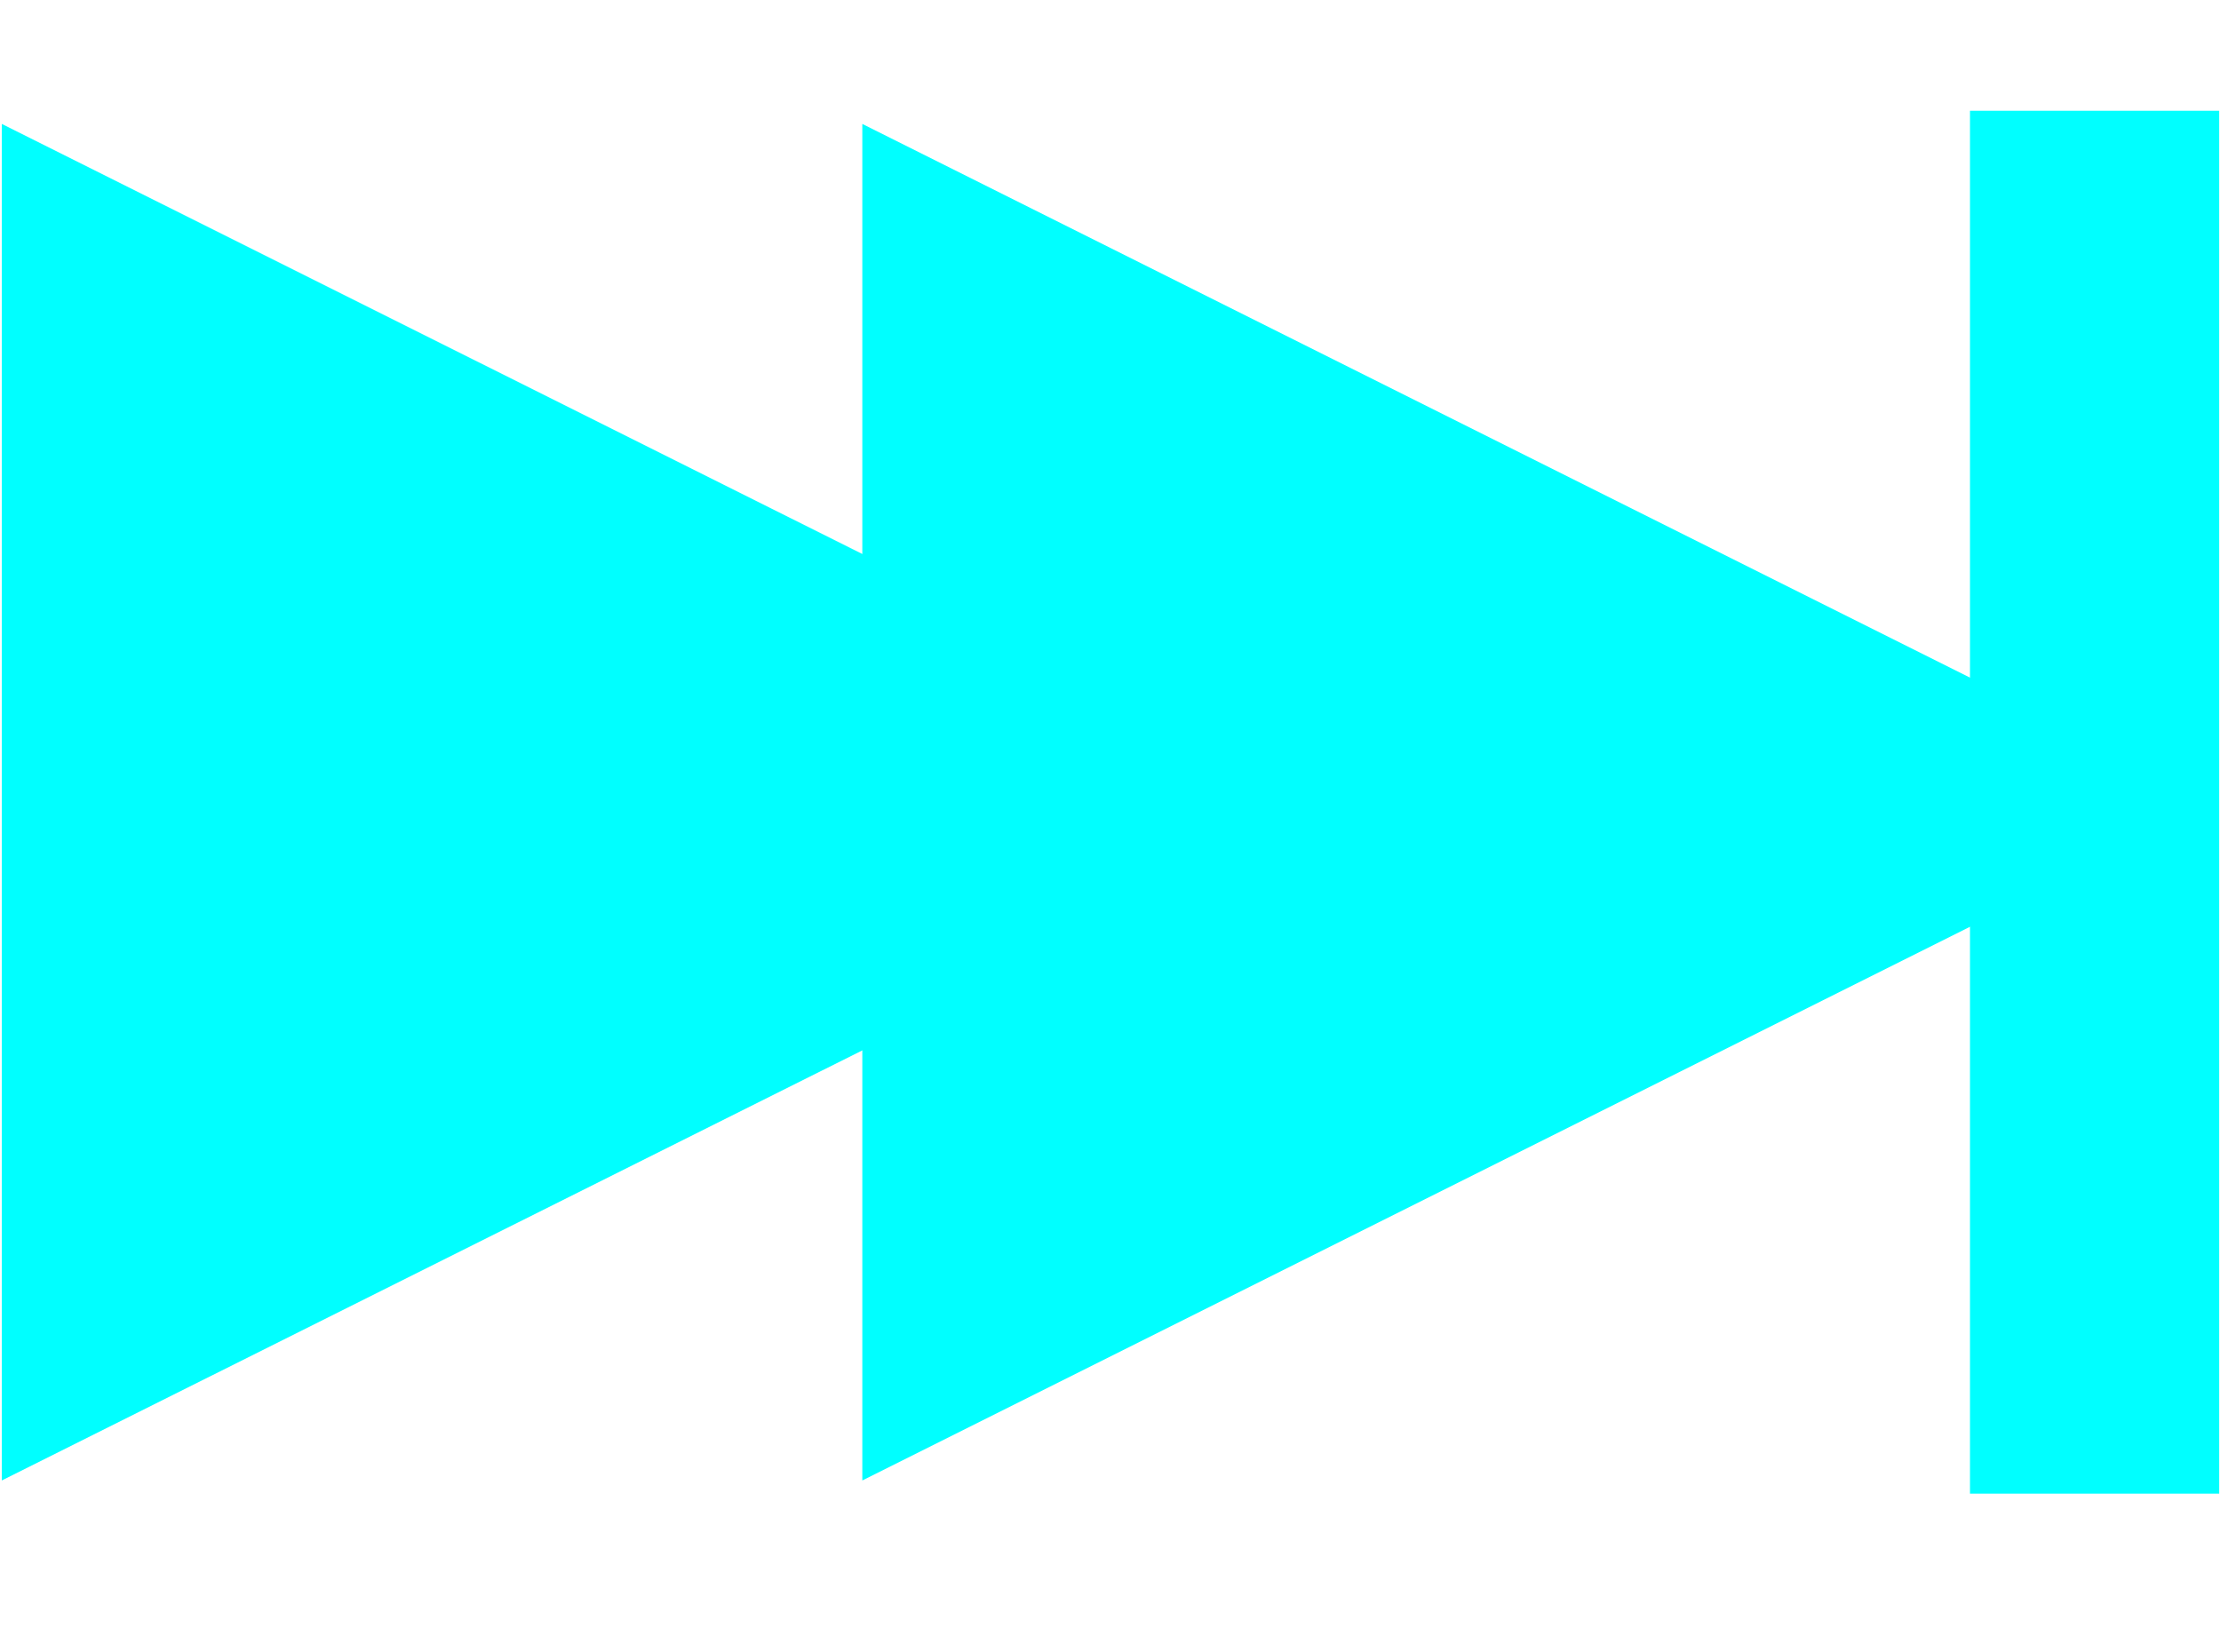 <svg id="Layer_1" data-name="Layer 1" xmlns="http://www.w3.org/2000/svg" viewBox="0 0 86 64"><defs><style>.cls-1{fill:aqua;}</style></defs><title>button-next-color1</title><rect class="cls-1" x="76.28" y="4.29" width="9.65" height="53.56"/><polygon class="cls-1" points="0.07 4.8 0.07 57.34 52.62 31.07 0.07 4.8"/><polygon class="cls-1" points="33.39 4.8 33.39 57.34 85.93 31.07 33.39 4.8"/></svg>